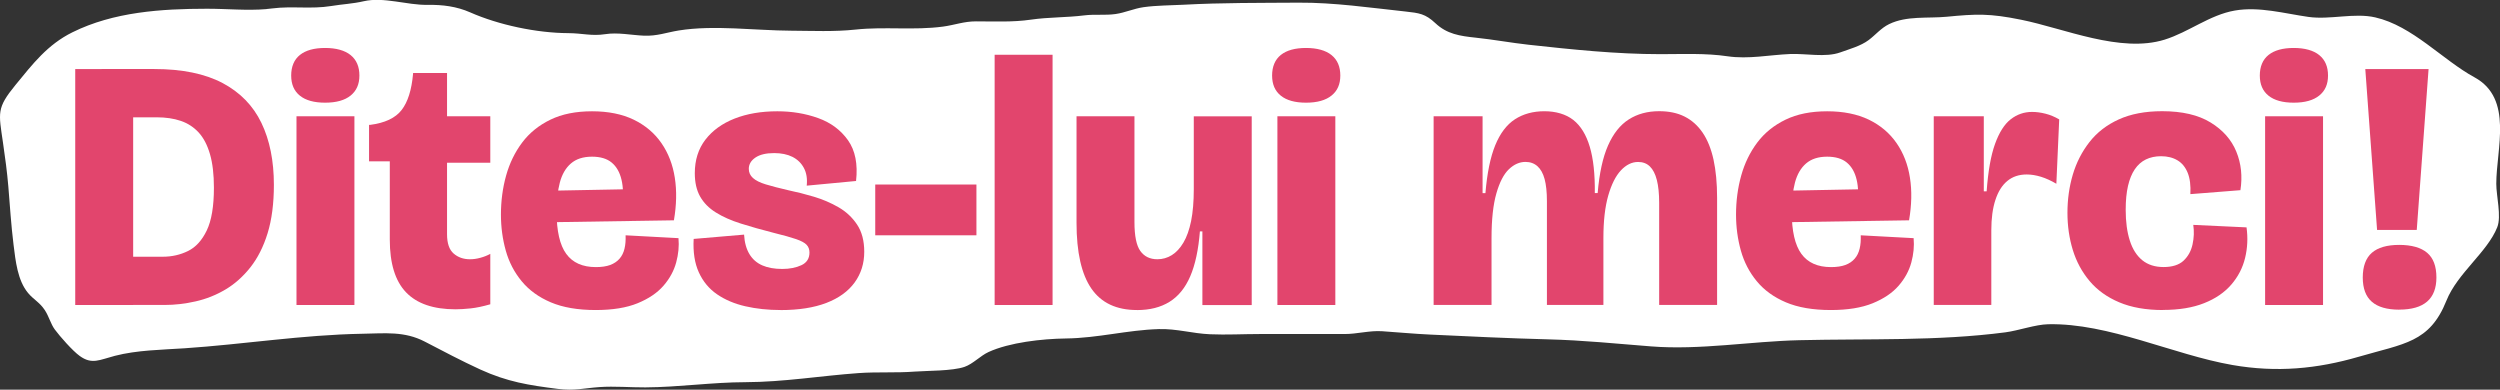 <svg xmlns="http://www.w3.org/2000/svg" id="uuid-d0d4dd30-fd5f-489c-8b64-e9c18010be33" viewBox="0 0 551.96 86.03"><rect x="0" y="0" width="551.96" height="86.03" fill="#333333" stroke="none"/><path d="M58.84,2.01c-4.35.37-8.83-.09-13.19-.08-10.03.01-20.55.69-29.66,5.2h0c-5.52,2.73-8.79,7.02-12.57,11.63C-.79,23.91-.3,24.85.66,31.5c.47,3.23.91,6.44,1.18,9.68.36,4.35.61,8.47,1.15,12.84.45,3.63.89,7.88,3.2,10.66,1.2,1.45,2.55,2.05,3.69,3.77.92,1.38,1.31,3.07,2.22,4.3,1.13,1.53,3.94,4.72,5.5,5.84,2.7,1.95,4.32.87,7.77-.03,4.88-1.26,10.32-1.33,15.34-1.66,13.11-.88,26.02-2.97,39.23-3.21,5.08-.09,9.33-.6,13.82,1.72,4.07,2.11,8.11,4.26,12.28,6.17,6,2.74,10.71,3.47,17.11,4.28,3.74.47,5.78-.16,9.22-.4,3.34-.23,6.78.09,10.13.07,7.39-.05,14.71-1.13,22.1-1.15,8.48-.03,16.58-1.41,25.01-2.01,4.12-.29,8.25-.01,12.37-.33,2.62-.2,8.3-.11,10.97-1.04,1.89-.66,3.47-2.43,5.31-3.28,4.63-2.12,11.81-2.92,17.12-2.99,7.05-.09,13.47-1.86,20.44-2.07,3.94-.12,7.45.98,11.34,1.14,3.61.16,7.27-.05,10.89-.05,6.26,0,12.51-.03,18.77,0h0c2.78.01,5.52-.8,8.32-.62,3.51.23,7.05.58,10.61.74,8.63.4,17.26.83,25.9,1.05,7.99.2,15.17.96,22.89,1.56,10.83.85,21.95-1.12,32.78-1.37,15.09-.36,30.49.23,45.48-1.74,2.86-.38,6.59-1.72,9.39-1.78,13.38-.3,27.6,6.72,40.7,9,9.75,1.7,18.68.86,27.87-1.82,10.03-2.93,15.66-3.1,19.37-12.38,2.42-6.06,9.04-10.72,11.22-16.21.97-2.44-.22-6.92-.21-9.61,0-7.66,3.8-18.8-4.8-23.49-7.07-3.85-13.68-11.36-21.93-13.24-4.65-1.06-9.98.57-14.73-.1-5.3-.75-10.88-2.34-16.26-1.41-5.59.97-10.17,4.77-15.52,6.43h0c-9.73,3.02-22.11-2.47-31.67-4.4-6.99-1.42-9.88-1.29-16.42-.66-4.16.4-8.87-.26-12.73,1.63-1.8.88-2.96,2.36-4.51,3.52-1.77,1.32-4.22,1.98-6.29,2.73-3.23,1.16-7.65.2-11.05.35-4.54.19-9.21,1.18-13.81.5-4.85-.72-9.86-.47-14.82-.47-9.7,0-19.49-1.02-29.12-2.08-3.82-.42-7.76-1.15-11.67-1.56-3.53-.37-6.35-.8-8.9-3.2-2.21-2.07-3.53-2.24-6.65-2.58-7.76-.83-15.73-2-23.55-1.95-8.5.06-16.94,0-25.43.46-2.95.16-5.88.13-8.81.54-2.12.3-4.07,1.21-6.16,1.51-2.28.33-4.62.01-6.93.3-3.89.49-7.91.38-11.75.94-4.03.59-8.08.38-12.16.38-2.67,0-4.68.81-7.29,1.16-6.39.85-12.86-.03-19.25.65-4.75.51-9.54.28-14.31.25-7.87-.04-17-1.3-24.75-.05-2.73.44-4.79,1.27-7.7,1.15-2.8-.12-5.76-.77-8.56-.33-3,.46-4.96-.21-8.16-.23-6.93-.03-15.33-1.8-21.63-4.58-3-1.32-6.09-1.71-9.41-1.66-4.59.07-9.69-1.82-14.11-.8-2.48.57-4.67.64-7.22,1.06-4.32.71-8.62-.03-12.92.52-.44.06-.88.1-1.32.14" fill="#fff"></path><path d="M16.61,67.34V15.25h12.79v52.09h-12.79ZM22.45,67.34v-10.66h13.5c2,0,3.85-.42,5.56-1.26,1.71-.84,3.09-2.35,4.14-4.54,1.05-2.18,1.58-5.33,1.58-9.43,0-2.95-.29-5.42-.87-7.42-.58-2-1.41-3.59-2.49-4.77-1.08-1.18-2.4-2.04-3.95-2.57-1.55-.53-3.33-.79-5.33-.79h-12.15v-10.66h11.6c6.16,0,11.18,1.03,15.07,3.08,3.89,2.05,6.76,4.99,8.6,8.8,1.84,3.82,2.76,8.38,2.76,13.69,0,4.1-.46,7.66-1.38,10.66-.92,3-2.2,5.52-3.83,7.58-1.63,2.05-3.47,3.68-5.52,4.89-2.05,1.21-4.24,2.08-6.55,2.6-2.32.53-4.6.79-6.87.79h-13.89Z" fill="#e2456d"></path><path d="M71.78,22.67c-2.42,0-4.28-.51-5.56-1.54-1.29-1.03-1.93-2.51-1.93-4.46s.64-3.51,1.93-4.54c1.29-1.03,3.14-1.54,5.56-1.54s4.35.53,5.64,1.58c1.29,1.05,1.93,2.55,1.93,4.5s-.65,3.37-1.93,4.42c-1.29,1.05-3.17,1.58-5.64,1.58ZM65.46,67.34V25.67h12.79v41.67h-12.79Z" fill="#e2456d"></path><path d="M100.58,68.29c-4.89,0-8.54-1.25-10.93-3.75-2.4-2.5-3.59-6.38-3.59-11.64v-17.28h-4.58v-8.05h.24c3.26-.42,5.58-1.51,6.95-3.28,1.37-1.76,2.21-4.43,2.53-8.01v-.16h7.5v9.55h9.55v10.26h-9.55v15.79c0,2,.49,3.42,1.46,4.26.97.84,2.17,1.26,3.59,1.26.74,0,1.5-.1,2.29-.32.79-.21,1.53-.5,2.21-.87v11.13c-1.63.47-3.08.78-4.34.91-1.26.13-2.37.2-3.31.2Z" fill="#e2456d"></path><path d="M131.52,68.45c-3.95,0-7.25-.57-9.91-1.7-2.66-1.13-4.8-2.68-6.43-4.66-1.63-1.97-2.8-4.22-3.51-6.75-.71-2.53-1.07-5.18-1.07-7.97,0-3,.38-5.87,1.14-8.6.76-2.73,1.95-5.17,3.55-7.3,1.6-2.13,3.68-3.81,6.24-5.05,2.55-1.24,5.62-1.85,9.19-1.85s6.64.62,9.19,1.85c2.55,1.24,4.59,2.96,6.12,5.17,1.53,2.21,2.51,4.76,2.96,7.66.45,2.89.38,6.03-.2,9.39l-30.23.47v-6.95l20.44-.39-1.66,4.03c.32-2.42.28-4.46-.12-6.12-.39-1.66-1.12-2.92-2.17-3.79-1.05-.87-2.5-1.3-4.34-1.3-1.95,0-3.5.5-4.66,1.5-1.16,1-1.97,2.41-2.45,4.22-.47,1.81-.71,3.96-.71,6.43,0,4.26.71,7.37,2.13,9.31,1.42,1.95,3.6,2.92,6.55,2.92,1.26,0,2.31-.16,3.16-.47.84-.32,1.53-.78,2.05-1.38.53-.6.89-1.34,1.1-2.21.21-.87.29-1.85.24-2.96l11.68.63c.16,1.74-.01,3.53-.51,5.37-.5,1.84-1.43,3.55-2.8,5.13-1.37,1.58-3.28,2.87-5.72,3.87s-5.54,1.5-9.27,1.5Z" fill="#e2456d"></path><path d="M172.33,68.45c-2.79,0-5.38-.28-7.77-.83-2.4-.55-4.47-1.43-6.24-2.64-1.76-1.21-3.11-2.83-4.03-4.85-.92-2.02-1.3-4.49-1.14-7.38l11.13-.95c.1,1.74.5,3.17,1.18,4.3.68,1.13,1.63,1.96,2.84,2.49,1.21.53,2.68.79,4.42.79,1.63,0,3.04-.28,4.22-.83,1.18-.55,1.78-1.49,1.78-2.8,0-.68-.21-1.25-.63-1.7-.42-.45-1.2-.87-2.33-1.26-1.13-.39-2.78-.85-4.93-1.38-2.68-.68-5.1-1.37-7.26-2.05-2.16-.68-4-1.5-5.52-2.45-1.53-.95-2.68-2.12-3.47-3.51-.79-1.39-1.18-3.12-1.18-5.17,0-2.89.78-5.35,2.33-7.38,1.55-2.02,3.7-3.58,6.43-4.66,2.74-1.08,5.89-1.62,9.47-1.62,3.21,0,6.21.5,9,1.5,2.79,1,4.98,2.63,6.59,4.89,1.6,2.26,2.2,5.26,1.78,9l-10.89,1.03c.16-1.53-.05-2.83-.63-3.91-.58-1.08-1.42-1.89-2.53-2.45-1.1-.55-2.45-.83-4.03-.83-1.79,0-3.17.33-4.14.99-.97.66-1.46,1.49-1.46,2.49,0,.79.3,1.46.91,2.01.6.55,1.55,1.03,2.84,1.42,1.29.39,2.96.83,5.01,1.3,1.79.37,3.66.84,5.6,1.42,1.95.58,3.76,1.36,5.45,2.33,1.68.97,3.05,2.25,4.1,3.83,1.05,1.58,1.58,3.58,1.58,6,0,2.58-.71,4.84-2.13,6.79-1.42,1.95-3.5,3.45-6.23,4.5-2.74,1.05-6.1,1.58-10.1,1.58Z" fill="#e2456d"></path><path d="M193.24,51.95v-11.21h22.34v11.21h-22.34Z" fill="#e2456d"></path><path d="M219.6,67.34V12.09h12.79v55.25h-12.79Z" fill="#e2456d"></path><path d="M251.02,68.45c-4.53,0-7.88-1.58-10.06-4.74-2.18-3.16-3.28-8-3.28-14.52v-23.52h12.79v23.36c0,3.05.43,5.18,1.3,6.39.87,1.21,2.12,1.82,3.75,1.82,1.16,0,2.22-.3,3.2-.91.97-.6,1.83-1.53,2.56-2.76.74-1.24,1.3-2.83,1.7-4.77.39-1.95.59-4.29.59-7.02v-16.1h12.79v41.67h-10.89v-16.26h-.55c-.32,4.05-1.03,7.35-2.13,9.91-1.1,2.55-2.63,4.43-4.58,5.64-1.95,1.21-4.34,1.82-7.18,1.82Z" fill="#e2456d"></path><path d="M288.35,22.67c-2.42,0-4.28-.51-5.56-1.54-1.29-1.03-1.93-2.51-1.93-4.46s.64-3.51,1.93-4.54c1.29-1.03,3.14-1.54,5.56-1.54s4.35.53,5.64,1.58c1.29,1.05,1.93,2.55,1.93,4.5s-.64,3.37-1.93,4.42c-1.29,1.05-3.17,1.58-5.64,1.58ZM282.03,67.34V25.67h12.79v41.67h-12.79Z" fill="#e2456d"></path><path d="M316.52,67.34V25.67h10.81v16.97h.63c.37-4.42,1.09-7.94,2.17-10.58,1.08-2.63,2.53-4.54,4.34-5.72,1.82-1.18,3.99-1.78,6.51-1.78s4.76.65,6.39,1.93c1.63,1.29,2.84,3.26,3.63,5.92.79,2.66,1.16,6.06,1.11,10.22h.63c.37-4.37,1.13-7.87,2.29-10.5,1.16-2.63,2.68-4.55,4.58-5.76,1.89-1.21,4.13-1.82,6.71-1.82,2.16,0,4.03.39,5.6,1.18,1.58.79,2.91,1.97,3.99,3.55,1.08,1.58,1.88,3.57,2.41,5.96.52,2.4.79,5.2.79,8.41v23.68h-12.79v-22.57c0-2-.17-3.67-.51-5.01-.34-1.34-.86-2.34-1.54-3-.68-.66-1.55-.99-2.6-.99-1.37,0-2.63.62-3.79,1.85-1.16,1.24-2.09,3.09-2.8,5.56-.71,2.47-1.07,5.6-1.07,9.39v14.76h-12.47v-22.89c0-2-.17-3.63-.51-4.89-.34-1.26-.87-2.21-1.58-2.84s-1.59-.95-2.64-.95c-1.32,0-2.54.54-3.67,1.62-1.13,1.08-2.05,2.85-2.76,5.33-.71,2.47-1.07,5.76-1.07,9.87v14.76h-12.79Z" fill="#e2456d"></path><path d="M404.21,68.45c-3.95,0-7.25-.57-9.91-1.7-2.66-1.13-4.8-2.68-6.43-4.66-1.63-1.97-2.8-4.22-3.51-6.75-.71-2.53-1.07-5.18-1.07-7.97,0-3,.38-5.87,1.14-8.6.76-2.73,1.95-5.17,3.55-7.3,1.6-2.13,3.68-3.81,6.24-5.05,2.55-1.24,5.62-1.85,9.19-1.85s6.64.62,9.2,1.85c2.55,1.24,4.59,2.96,6.12,5.17,1.53,2.21,2.51,4.76,2.96,7.66.45,2.89.38,6.03-.2,9.39l-30.23.47v-6.95l20.44-.39-1.66,4.03c.32-2.42.28-4.46-.12-6.12-.39-1.66-1.12-2.92-2.17-3.79-1.05-.87-2.5-1.3-4.34-1.3-1.95,0-3.5.5-4.66,1.5-1.16,1-1.97,2.41-2.45,4.22-.47,1.81-.71,3.96-.71,6.43,0,4.26.71,7.37,2.13,9.31,1.42,1.95,3.6,2.92,6.55,2.92,1.26,0,2.32-.16,3.16-.47s1.53-.78,2.05-1.38c.53-.6.89-1.34,1.1-2.21.21-.87.29-1.85.24-2.96l11.68.63c.16,1.74-.01,3.53-.51,5.37-.5,1.84-1.43,3.55-2.8,5.13-1.37,1.58-3.28,2.87-5.72,3.87-2.45,1-5.54,1.5-9.27,1.5Z" fill="#e2456d"></path><path d="M426.94,67.34V25.67h11.05v16.57h.63c.32-4.42.93-7.91,1.85-10.46.92-2.55,2.08-4.37,3.47-5.45,1.39-1.08,2.96-1.62,4.7-1.62.95,0,1.93.13,2.96.39,1.03.26,2.04.68,3.04,1.26l-.63,14.21c-1.16-.68-2.29-1.2-3.39-1.54-1.11-.34-2.16-.51-3.16-.51-1.68,0-3.11.47-4.26,1.42-1.16.95-2.04,2.34-2.64,4.18-.61,1.84-.91,4.08-.91,6.71v16.5h-12.71Z" fill="#e2456d"></path><path d="M477.53,68.45c-3.74,0-6.95-.57-9.63-1.7s-4.87-2.7-6.55-4.7c-1.68-2-2.92-4.29-3.71-6.87-.79-2.58-1.18-5.31-1.18-8.21s.39-5.75,1.18-8.41c.79-2.66,2.01-5.05,3.67-7.18,1.66-2.13,3.81-3.8,6.47-5.01,2.66-1.21,5.85-1.82,9.59-1.82,4.42,0,7.98.83,10.69,2.49,2.71,1.66,4.6,3.8,5.68,6.43,1.08,2.63,1.38,5.47.91,8.52l-11.05.87c.1-1.89-.09-3.46-.59-4.7-.5-1.24-1.25-2.16-2.25-2.76-1-.6-2.21-.91-3.63-.91-1.26,0-2.38.24-3.35.71-.97.47-1.79,1.2-2.45,2.17-.66.97-1.16,2.2-1.5,3.67-.34,1.47-.51,3.24-.51,5.29,0,2.63.3,4.89.91,6.79.6,1.89,1.53,3.34,2.76,4.34,1.24,1,2.8,1.5,4.7,1.5s3.42-.47,4.42-1.42c1-.95,1.66-2.14,1.97-3.59.32-1.45.37-2.88.16-4.3l11.76.55c.32,2.32.21,4.57-.32,6.75-.53,2.18-1.54,4.14-3.04,5.88-1.5,1.74-3.5,3.11-6,4.1-2.5,1-5.54,1.5-9.12,1.5Z" fill="#e2456d"></path><path d="M506.42,22.67c-2.42,0-4.28-.51-5.56-1.54-1.29-1.03-1.93-2.51-1.93-4.46s.64-3.51,1.93-4.54c1.29-1.03,3.14-1.54,5.56-1.54s4.35.53,5.64,1.58c1.29,1.05,1.93,2.55,1.93,4.5s-.64,3.37-1.93,4.42c-1.29,1.05-3.17,1.58-5.64,1.58ZM500.1,67.34V25.67h12.79v41.67h-12.79Z" fill="#e2456d"></path><path d="M529.71,68.37c-2.68,0-4.7-.58-6.04-1.74s-2.01-2.95-2.01-5.37.67-4.29,2.01-5.45c1.34-1.16,3.35-1.74,6.04-1.74s4.79.58,6.16,1.74c1.37,1.16,2.05,2.97,2.05,5.45,0,4.74-2.74,7.1-8.21,7.1ZM524.82,50.77l-2.6-35.52h13.97l-2.61,35.52h-8.76Z" fill="#e2456d"></path></svg>